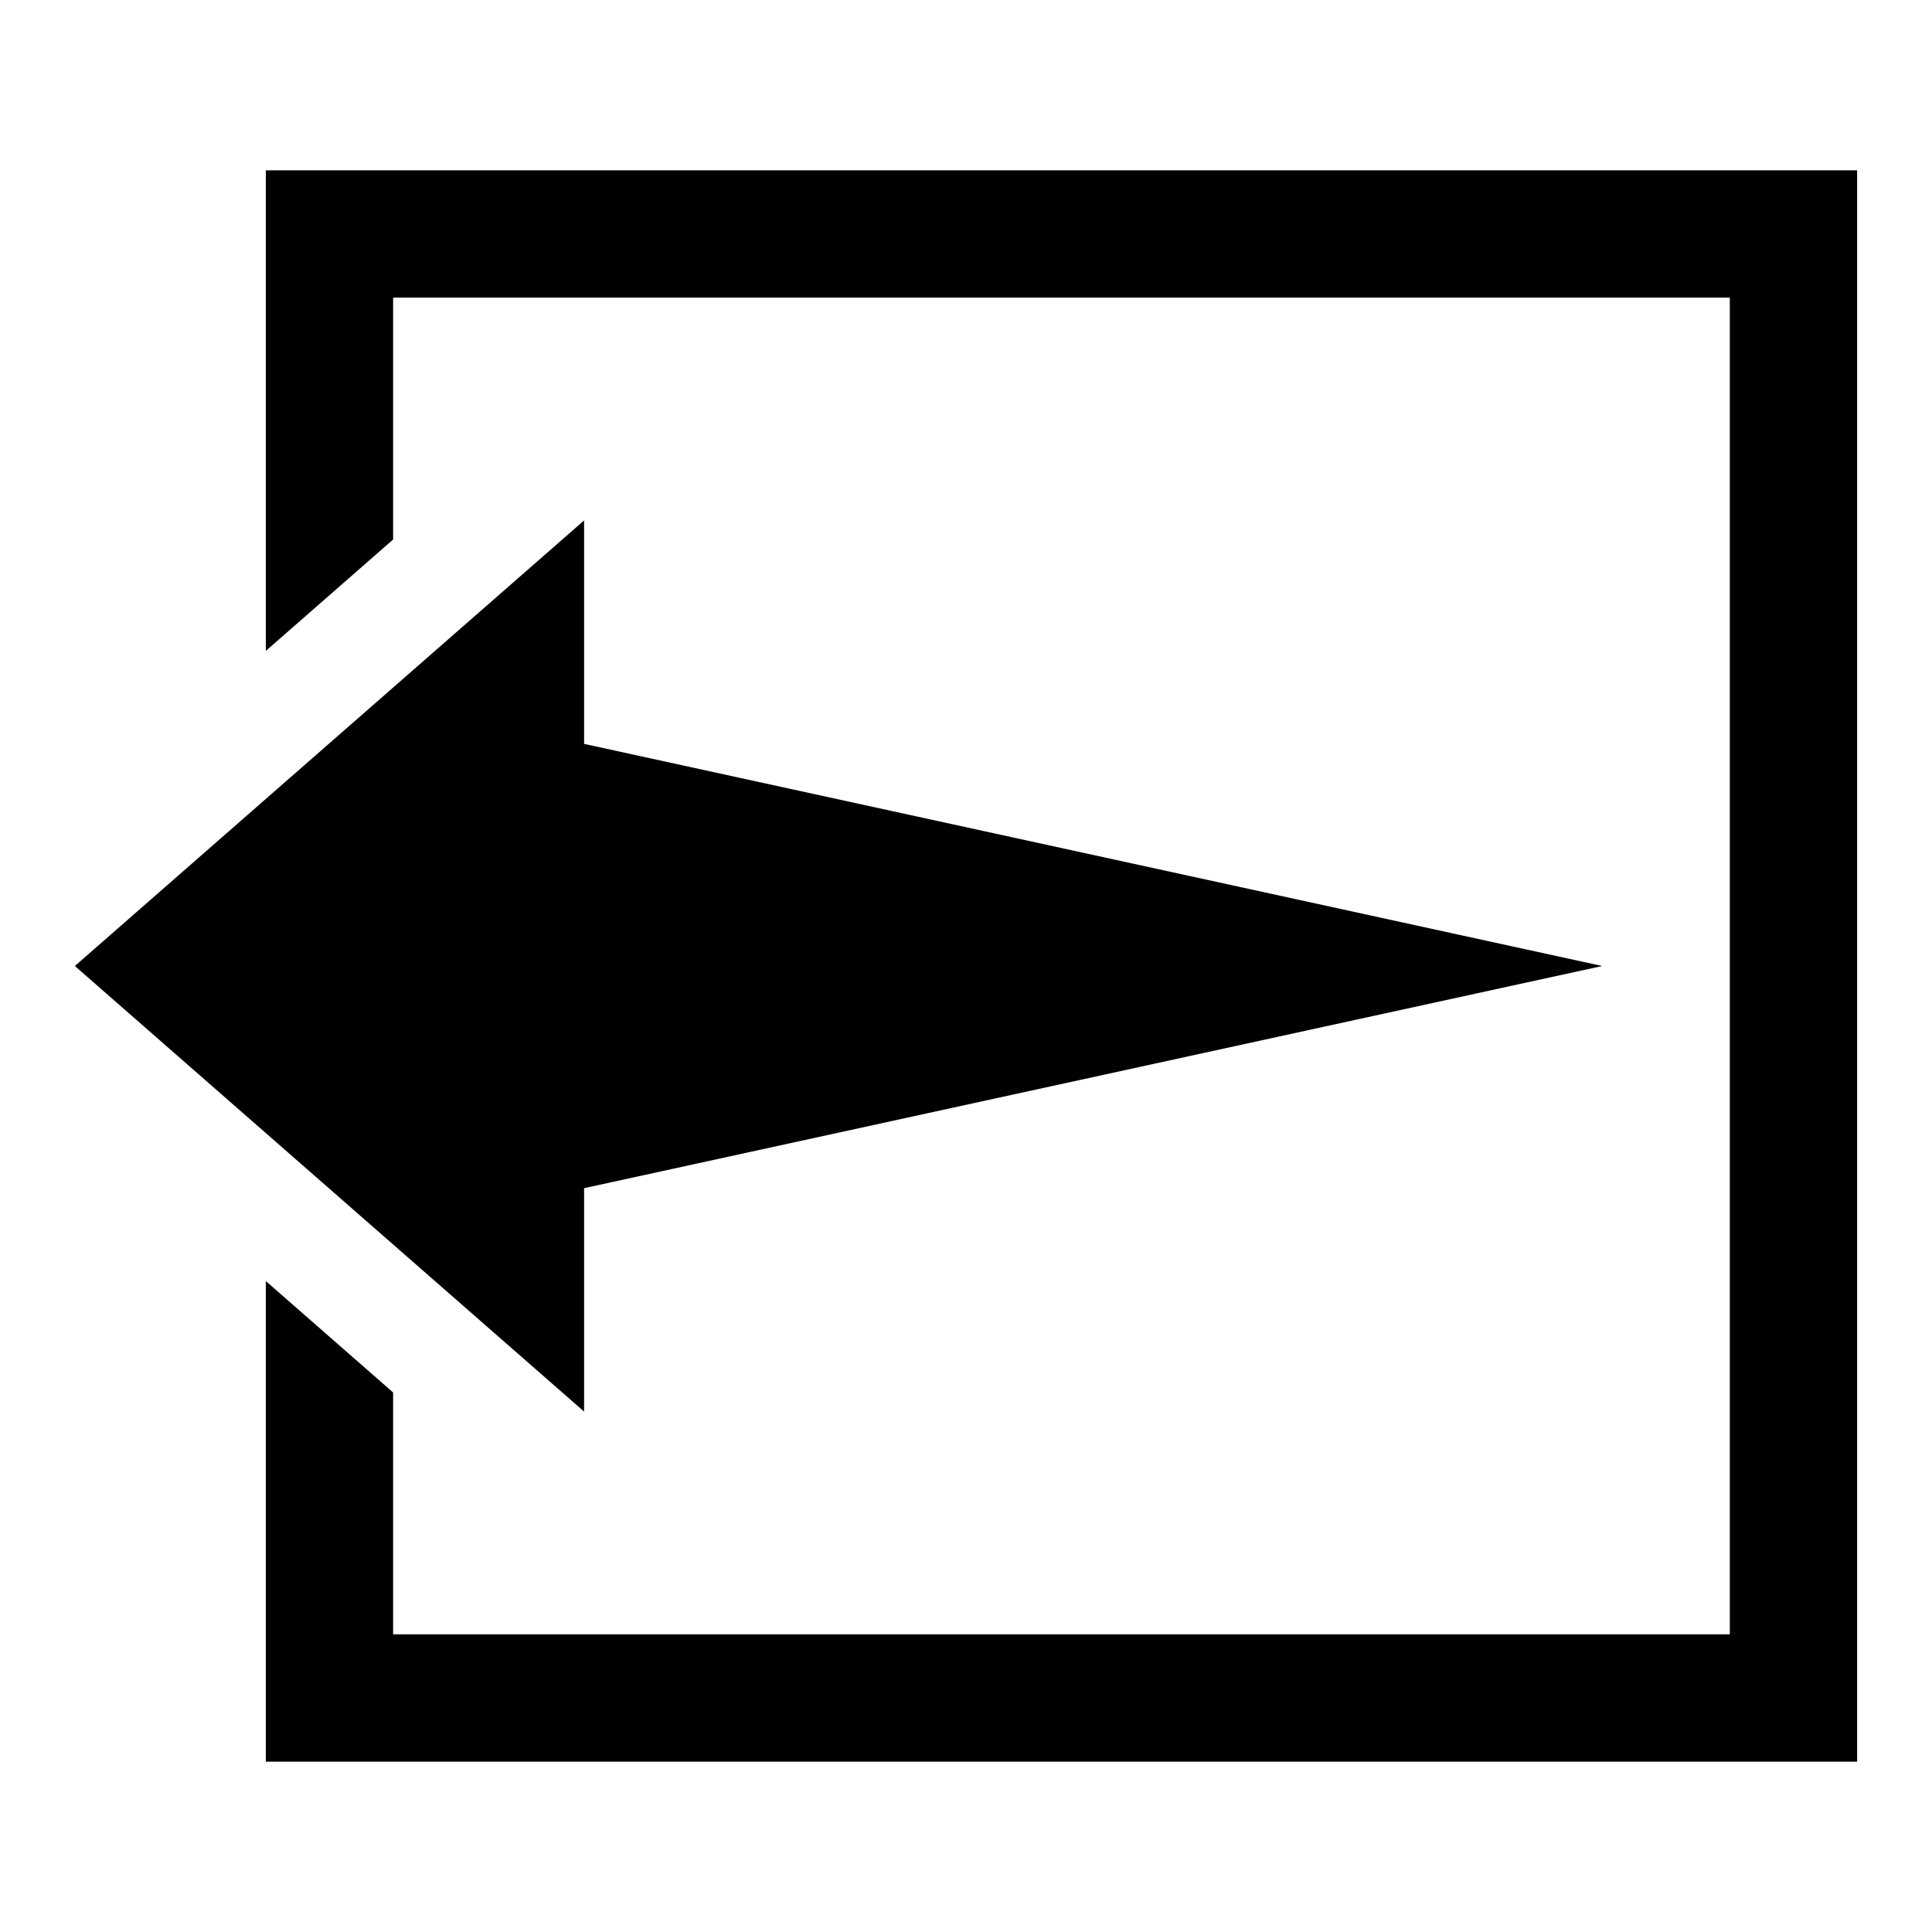 <?xml version="1.0" encoding="UTF-8"?>
<!-- Uploaded to: ICON Repo, www.iconrepo.com, Generator: ICON Repo Mixer Tools -->
<svg fill="#000000" width="800px" height="800px" version="1.1" viewBox="144 144 512 512" xmlns="http://www.w3.org/2000/svg">
 <g>
  <path d="m248.18 513.02v64.094h354.24v-354.24h-354.24v64.102l-33.734 29.52v-127.36h421.71v421.72h-421.71v-127.36z"/>
  <path d="m298.79 518.08v-59.203l269.8-58.875-269.8-58.867v-59.215l-134.95 118.08z"/>
 </g>
</svg>